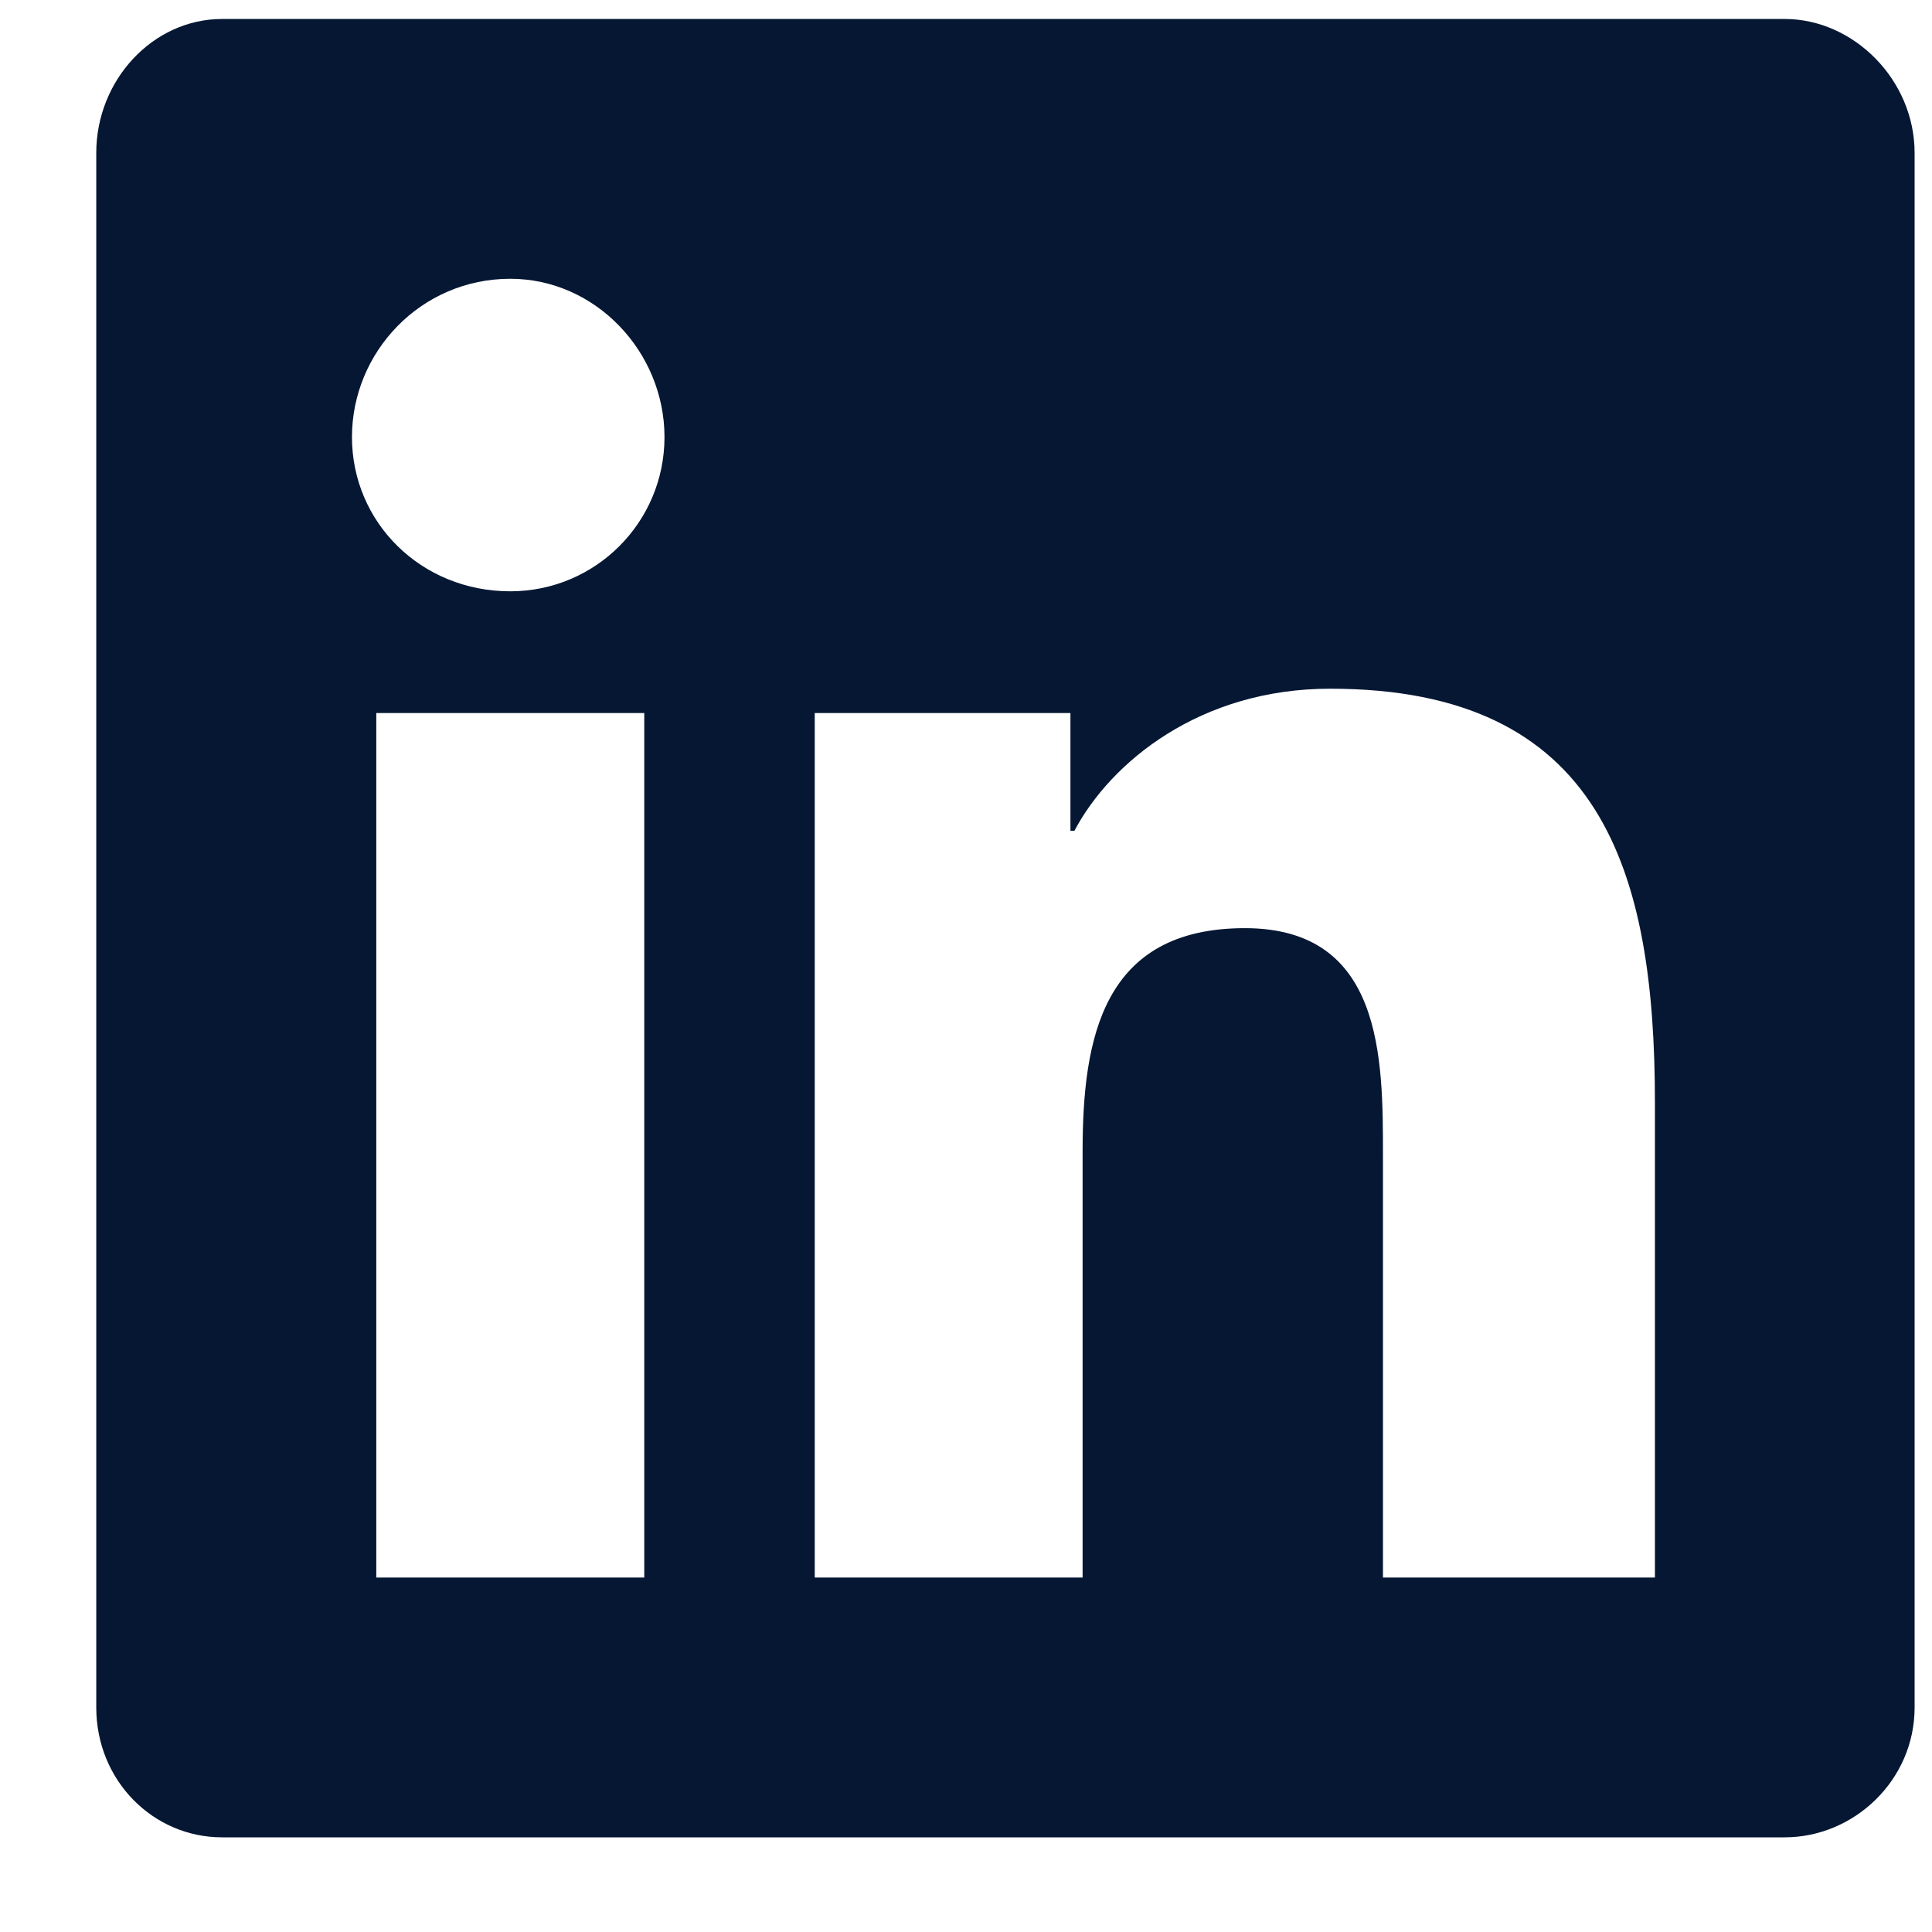 <svg width="17" height="17" viewBox="0 0 17 17" fill="none" xmlns="http://www.w3.org/2000/svg">
<path d="M15.704 0.167C16.311 0.167 16.847 0.703 16.847 1.346V15.024C16.847 15.667 16.311 16.167 15.704 16.167H1.954C1.347 16.167 0.847 15.667 0.847 15.024V1.346C0.847 0.703 1.347 0.167 1.954 0.167H15.704ZM5.669 13.881V6.274H3.311V13.881H5.669ZM4.49 5.203C5.24 5.203 5.847 4.596 5.847 3.846C5.847 3.096 5.24 2.453 4.49 2.453C3.704 2.453 3.097 3.096 3.097 3.846C3.097 4.596 3.704 5.203 4.49 5.203ZM14.562 13.881V9.703C14.562 7.667 14.097 6.06 11.704 6.06C10.562 6.06 9.776 6.703 9.454 7.31H9.419V6.274H7.169V13.881H9.526V10.131C9.526 9.131 9.704 8.167 10.954 8.167C12.169 8.167 12.169 9.31 12.169 10.167V13.881H14.562Z" fill="#051733"/>
</svg>
